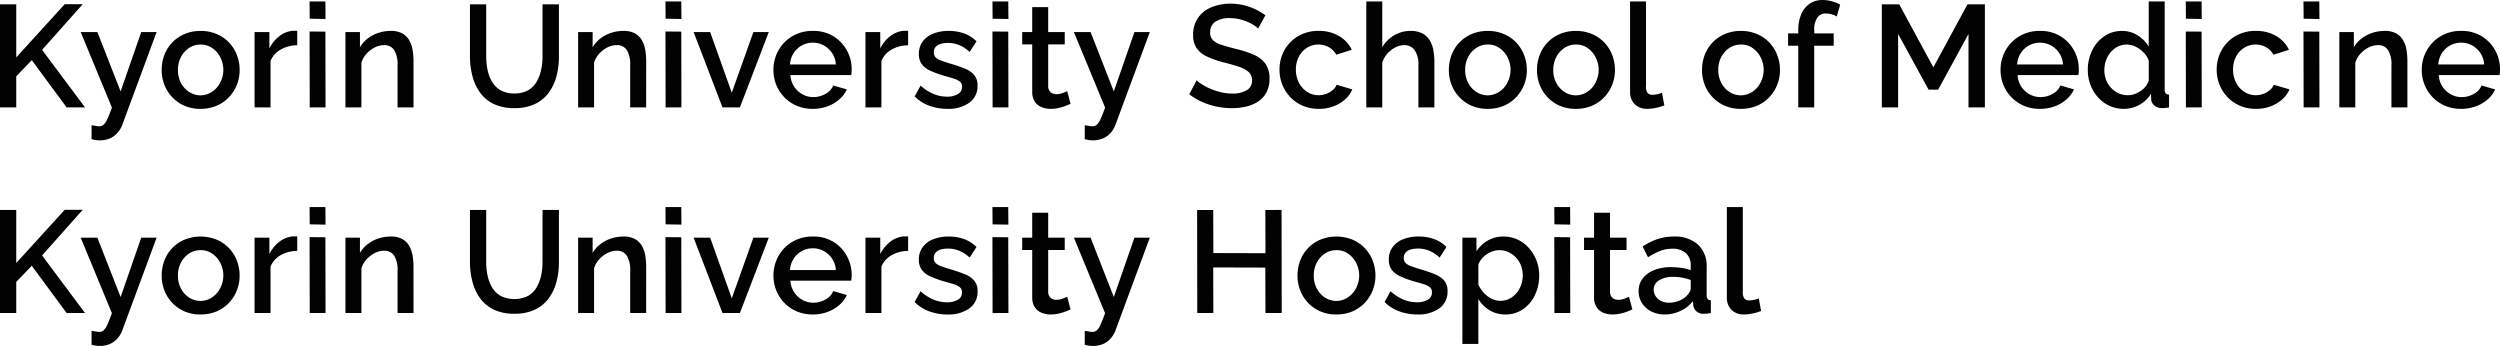 <svg xmlns="http://www.w3.org/2000/svg" width="413.4" height="57.208" viewBox="0 0 413.4 57.208">
  <path id="access_school_title" d="M1.92,0V-17.04H4.608v8.772l8.016-8.8H15.6L8.88-9.517,15.984,0H12.936L7.176-7.811,4.608-5.143V0ZM17.064,2.952q.36.048.708.108a3.474,3.474,0,0,0,.564.06,1.07,1.07,0,0,0,.708-.25,2.707,2.707,0,0,0,.612-.916q.312-.666.768-1.925l-5.16-12.485h2.76l3.84,9.811,3.408-9.811h2.544L22.128,2.917a4.286,4.286,0,0,1-.768,1.277,3.538,3.538,0,0,1-1.248.92,4.24,4.24,0,0,1-1.752.335,3.948,3.948,0,0,1-.6-.048q-.312-.048-.7-.144Zm18-2.712a6.556,6.556,0,0,1-2.64-.511A6.092,6.092,0,0,1,30.4-1.686a6.238,6.238,0,0,1-1.3-2.057,6.724,6.724,0,0,1-.444-2.437A6.981,6.981,0,0,1,29.1-8.665a6.053,6.053,0,0,1,1.3-2.069,6.147,6.147,0,0,1,2.04-1.4,6.642,6.642,0,0,1,2.652-.511,6.642,6.642,0,0,1,2.652.511,6.147,6.147,0,0,1,2.04,1.4,6.207,6.207,0,0,1,1.308,2.069,6.818,6.818,0,0,1,.456,2.485,6.568,6.568,0,0,1-.456,2.437A6.4,6.4,0,0,1,39.78-1.686,6.061,6.061,0,0,1,37.74-.271,6.706,6.706,0,0,1,35.064.24Zm-3.72-6.42a4.459,4.459,0,0,0,.5,2.129A3.946,3.946,0,0,0,33.192-2.56a3.523,3.523,0,0,0,1.872.568,3.566,3.566,0,0,0,1.908-.58,3.981,3.981,0,0,0,1.356-1.514A4.693,4.693,0,0,0,38.856-6.2a4.665,4.665,0,0,0-.528-2.129,4.1,4.1,0,0,0-1.356-1.515,3.184,3.184,0,0,0-1.884-.544,3.358,3.358,0,0,0-1.9.556,4.042,4.042,0,0,0-1.344,1.5A4.51,4.51,0,0,0,31.344-6.18Zm19.728-4.092a5.62,5.62,0,0,0-2.724.7,3.788,3.788,0,0,0-1.692,1.9V0h-2.64V-12.456h2.448v2.712a5.688,5.688,0,0,1,1.7-2.076,4.137,4.137,0,0,1,2.232-.852h.4a1.418,1.418,0,0,1,.276.024ZM53.136,0l-.024-12.552,2.616.024L55.752,0Zm0-14.664-.024-2.856h2.616l.024,2.9ZM70.3,0h-2.64V-6.951a4.5,4.5,0,0,0-.564-2.538,1.9,1.9,0,0,0-1.668-.807,3.382,3.382,0,0,0-1.524.377,4.694,4.694,0,0,0-1.356,1.026,3.872,3.872,0,0,0-.864,1.5V0H59.04V-12.456h2.4v2.518a4.928,4.928,0,0,1,1.26-1.438,5.963,5.963,0,0,1,1.764-.939,6.473,6.473,0,0,1,2.088-.333,3.818,3.818,0,0,1,1.86.4,3.016,3.016,0,0,1,1.152,1.106,4.629,4.629,0,0,1,.576,1.617A11.53,11.53,0,0,1,70.3-7.584Zm16.68.12a7.7,7.7,0,0,1-3.444-.7,5.951,5.951,0,0,1-2.256-1.9,8.223,8.223,0,0,1-1.248-2.736,12.735,12.735,0,0,1-.4-3.192v-8.64H82.32V-8.4a10.537,10.537,0,0,0,.24,2.268,6.323,6.323,0,0,0,.768,1.956,3.844,3.844,0,0,0,1.428,1.368,4.488,4.488,0,0,0,2.22.5A4.456,4.456,0,0,0,89.22-2.82a3.814,3.814,0,0,0,1.416-1.392,6.681,6.681,0,0,0,.756-1.956,10.259,10.259,0,0,0,.24-2.232v-8.64h2.712V-8.4a12.556,12.556,0,0,1-.42,3.3,7.9,7.9,0,0,1-1.3,2.712A6.108,6.108,0,0,1,90.36-.552,7.734,7.734,0,0,1,86.976.12ZM108.768,0h-2.64V-6.951a4.5,4.5,0,0,0-.564-2.538A1.9,1.9,0,0,0,103.9-10.3a3.382,3.382,0,0,0-1.524.377,4.694,4.694,0,0,0-1.356,1.026,3.872,3.872,0,0,0-.864,1.5V0h-2.64V-12.456h2.4v2.518a4.928,4.928,0,0,1,1.26-1.438,5.963,5.963,0,0,1,1.764-.939,6.473,6.473,0,0,1,2.088-.333,3.818,3.818,0,0,1,1.86.4,3.016,3.016,0,0,1,1.152,1.106,4.629,4.629,0,0,1,.576,1.617,11.53,11.53,0,0,1,.156,1.938Zm3.216,0-.024-12.552,2.616.024L114.6,0Zm0-14.664-.024-2.856h2.616l.024,2.9ZM121.392,0l-4.776-12.456h2.736l3.576,10.027L126.5-12.456h2.544L124.272,0ZM136.32.24a6.632,6.632,0,0,1-2.652-.512,6.28,6.28,0,0,1-2.052-1.405,6.346,6.346,0,0,1-1.332-2.049,6.5,6.5,0,0,1-.468-2.466,6.479,6.479,0,0,1,.816-3.216,6.327,6.327,0,0,1,2.28-2.35,6.476,6.476,0,0,1,3.432-.89,6.284,6.284,0,0,1,3.4.891,6.258,6.258,0,0,1,2.22,2.341,6.393,6.393,0,0,1,.792,3.113q0,.285-.024.535t-.048.416H132.624a3.854,3.854,0,0,0,.612,1.907,3.87,3.87,0,0,0,1.38,1.279,3.677,3.677,0,0,0,1.8.462,4.058,4.058,0,0,0,2-.528A2.726,2.726,0,0,0,139.7-3.624l2.256.648a4.818,4.818,0,0,1-1.236,1.644A6.168,6.168,0,0,1,138.768-.18,6.962,6.962,0,0,1,136.32.24ZM132.552-7.1h7.584a3.776,3.776,0,0,0-.612-1.871,3.891,3.891,0,0,0-1.368-1.271,3.724,3.724,0,0,0-1.836-.459,3.676,3.676,0,0,0-1.812.459,3.79,3.79,0,0,0-1.356,1.271A3.847,3.847,0,0,0,132.552-7.1Zm19.536-3.168a5.62,5.62,0,0,0-2.724.7,3.787,3.787,0,0,0-1.692,1.9V0h-2.64V-12.456h2.448v2.712a5.688,5.688,0,0,1,1.7-2.076,4.137,4.137,0,0,1,2.232-.852h.4a1.418,1.418,0,0,1,.276.024ZM158.592.24a8.693,8.693,0,0,1-3-.516,6.4,6.4,0,0,1-2.424-1.548l.984-1.776a7.414,7.414,0,0,0,2.172,1.392,5.869,5.869,0,0,0,2.172.432,3.5,3.5,0,0,0,1.8-.411,1.324,1.324,0,0,0,.7-1.211,1.054,1.054,0,0,0-.36-.88,3.263,3.263,0,0,0-1.044-.5q-.684-.214-1.644-.476a15.622,15.622,0,0,1-2.256-.844,3.486,3.486,0,0,1-1.368-1.082,2.767,2.767,0,0,1-.456-1.641,3.416,3.416,0,0,1,.624-2.069,3.9,3.9,0,0,1,1.74-1.308,6.837,6.837,0,0,1,2.58-.452,7.408,7.408,0,0,1,2.532.42,5.52,5.52,0,0,1,2.052,1.308l-1.128,1.752a5.878,5.878,0,0,0-1.716-1.128,4.908,4.908,0,0,0-1.884-.36,4.585,4.585,0,0,0-1.1.131,1.847,1.847,0,0,0-.876.475,1.292,1.292,0,0,0-.348.962,1.135,1.135,0,0,0,.288.807,2.222,2.222,0,0,0,.864.522q.576.214,1.416.475,1.464.427,2.5.843A4.07,4.07,0,0,1,163-5.374a2.651,2.651,0,0,1,.564,1.792A3.307,3.307,0,0,1,162.2-.769,5.91,5.91,0,0,1,158.592.24ZM166.056,0l-.024-12.552,2.616.024L168.672,0Zm0-14.664-.024-2.856h2.616l.024,2.9ZM178.944-.6q-.336.168-.84.36a8.464,8.464,0,0,1-1.14.336,5.9,5.9,0,0,1-1.308.144,3.931,3.931,0,0,1-1.512-.287,2.417,2.417,0,0,1-1.116-.92,2.909,2.909,0,0,1-.42-1.637v-7.813h-1.656v-2.04h1.656v-4.128h2.64v4.128h2.736v2.04h-2.736v6.968a1.307,1.307,0,0,0,.42.954,1.394,1.394,0,0,0,.924.31,2.941,2.941,0,0,0,1.056-.192q.5-.192.744-.312ZM181.3,2.952q.36.048.708.108a3.474,3.474,0,0,0,.564.06,1.07,1.07,0,0,0,.708-.25,2.707,2.707,0,0,0,.612-.916q.312-.666.768-1.925L179.5-12.456h2.76l3.84,9.811,3.408-9.811h2.544L186.36,2.917a4.286,4.286,0,0,1-.768,1.277,3.538,3.538,0,0,1-1.248.92,4.24,4.24,0,0,1-1.752.335,3.947,3.947,0,0,1-.6-.048q-.312-.048-.7-.144Zm28.656-15.984a3.687,3.687,0,0,0-.7-.564,6.761,6.761,0,0,0-1.08-.564,8.262,8.262,0,0,0-1.344-.432,6.527,6.527,0,0,0-1.488-.168,4.1,4.1,0,0,0-2.5.622,2.045,2.045,0,0,0-.816,1.723,1.752,1.752,0,0,0,.456,1.28,3.443,3.443,0,0,0,1.392.777q.936.311,2.352.67a17.234,17.234,0,0,1,3,.969,4.629,4.629,0,0,1,1.944,1.5,4.125,4.125,0,0,1,.672,2.464,4.808,4.808,0,0,1-.48,2.225,4.04,4.04,0,0,1-1.344,1.519,6.078,6.078,0,0,1-1.992.861,10.211,10.211,0,0,1-2.424.275,12.315,12.315,0,0,1-2.532-.264,11.54,11.54,0,0,1-2.4-.78,10.444,10.444,0,0,1-2.1-1.26l1.224-2.3a5.3,5.3,0,0,0,.9.684,9.858,9.858,0,0,0,1.368.708,10.91,10.91,0,0,0,1.7.564,7.835,7.835,0,0,0,1.884.228,4.481,4.481,0,0,0,2.46-.561,1.813,1.813,0,0,0,.852-1.611,1.791,1.791,0,0,0-.552-1.376,4.442,4.442,0,0,0-1.608-.874q-1.056-.359-2.52-.718a16.768,16.768,0,0,1-2.808-.993,4.066,4.066,0,0,1-1.692-1.388,3.842,3.842,0,0,1-.564-2.166,4.807,4.807,0,0,1,.816-2.836,5,5,0,0,1,2.22-1.747,8.119,8.119,0,0,1,3.156-.586,9.18,9.18,0,0,1,2.184.252,9.851,9.851,0,0,1,1.932.684,10.045,10.045,0,0,1,1.644.984ZM220.008.24a6.642,6.642,0,0,1-2.652-.511A6.192,6.192,0,0,1,215.3-1.686a6.437,6.437,0,0,1-1.332-2.069,6.572,6.572,0,0,1-.468-2.473,6.51,6.51,0,0,1,.8-3.21,6.205,6.205,0,0,1,2.256-2.33,6.519,6.519,0,0,1,3.444-.88,6.411,6.411,0,0,1,3.348.852,5.209,5.209,0,0,1,2.1,2.268l-2.568.816a3.106,3.106,0,0,0-1.212-1.236,3.408,3.408,0,0,0-1.716-.444,3.527,3.527,0,0,0-1.908.532,3.751,3.751,0,0,0-1.344,1.467,4.581,4.581,0,0,0-.492,2.165,4.528,4.528,0,0,0,.5,2.141,3.982,3.982,0,0,0,1.356,1.514,3.415,3.415,0,0,0,1.908.556,3.581,3.581,0,0,0,1.26-.228,3.446,3.446,0,0,0,1.068-.624,2.293,2.293,0,0,0,.648-.876l2.592.768A4.764,4.764,0,0,1,224.34-1.32a6.083,6.083,0,0,1-1.9,1.14A6.738,6.738,0,0,1,220.008.24Zm19.1-.24h-2.64V-6.951a4.171,4.171,0,0,0-.624-2.515,2.065,2.065,0,0,0-1.752-.83,3.177,3.177,0,0,0-1.44.377,4.443,4.443,0,0,0-1.32,1.026,4.032,4.032,0,0,0-.84,1.5V0h-2.64V-17.52h2.64v7.582a5.292,5.292,0,0,1,1.968-1.985,5.261,5.261,0,0,1,2.688-.725,4.151,4.151,0,0,1,1.944.4,3.128,3.128,0,0,1,1.212,1.106,4.679,4.679,0,0,1,.624,1.617,10.031,10.031,0,0,1,.18,1.938Zm8.808.24a6.556,6.556,0,0,1-2.64-.511,6.092,6.092,0,0,1-2.028-1.415,6.238,6.238,0,0,1-1.3-2.057,6.725,6.725,0,0,1-.444-2.437,6.982,6.982,0,0,1,.444-2.485,6.053,6.053,0,0,1,1.3-2.069,6.147,6.147,0,0,1,2.04-1.4,6.642,6.642,0,0,1,2.652-.511,6.642,6.642,0,0,1,2.652.511,6.147,6.147,0,0,1,2.04,1.4,6.207,6.207,0,0,1,1.308,2.069A6.818,6.818,0,0,1,254.4-6.18a6.568,6.568,0,0,1-.456,2.437,6.4,6.4,0,0,1-1.308,2.057A6.062,6.062,0,0,1,250.6-.271,6.706,6.706,0,0,1,247.92.24ZM244.2-6.18a4.459,4.459,0,0,0,.5,2.129,3.946,3.946,0,0,0,1.344,1.491,3.523,3.523,0,0,0,1.872.568,3.566,3.566,0,0,0,1.908-.58,3.981,3.981,0,0,0,1.356-1.514,4.693,4.693,0,0,0,.528-2.118,4.665,4.665,0,0,0-.528-2.129,4.1,4.1,0,0,0-1.356-1.515,3.185,3.185,0,0,0-1.884-.544,3.358,3.358,0,0,0-1.9.556,4.042,4.042,0,0,0-1.344,1.5A4.51,4.51,0,0,0,244.2-6.18ZM262.488.24a6.556,6.556,0,0,1-2.64-.511,6.092,6.092,0,0,1-2.028-1.415,6.238,6.238,0,0,1-1.3-2.057,6.725,6.725,0,0,1-.444-2.437,6.982,6.982,0,0,1,.444-2.485,6.052,6.052,0,0,1,1.3-2.069,6.147,6.147,0,0,1,2.04-1.4,6.643,6.643,0,0,1,2.652-.511,6.643,6.643,0,0,1,2.652.511,6.147,6.147,0,0,1,2.04,1.4,6.207,6.207,0,0,1,1.308,2.069,6.818,6.818,0,0,1,.456,2.485,6.568,6.568,0,0,1-.456,2.437A6.4,6.4,0,0,1,267.2-1.686a6.062,6.062,0,0,1-2.04,1.415A6.706,6.706,0,0,1,262.488.24Zm-3.72-6.42a4.459,4.459,0,0,0,.5,2.129,3.946,3.946,0,0,0,1.344,1.491,3.523,3.523,0,0,0,1.872.568,3.566,3.566,0,0,0,1.908-.58,3.981,3.981,0,0,0,1.356-1.514A4.694,4.694,0,0,0,266.28-6.2a4.666,4.666,0,0,0-.528-2.129A4.1,4.1,0,0,0,264.4-9.848a3.184,3.184,0,0,0-1.884-.544,3.358,3.358,0,0,0-1.9.556,4.042,4.042,0,0,0-1.344,1.5A4.51,4.51,0,0,0,258.768-6.18Zm12.7-11.34h2.64v13.94a1.762,1.762,0,0,0,.288,1.228,1.023,1.023,0,0,0,.72.265,4.033,4.033,0,0,0,.9-.1,3.742,3.742,0,0,0,.732-.24l.384,2.088a7.777,7.777,0,0,1-1.368.408,6.9,6.9,0,0,1-1.416.168,2.876,2.876,0,0,1-2.112-.758,2.825,2.825,0,0,1-.768-2.106ZM289.776.24a6.556,6.556,0,0,1-2.64-.511,6.092,6.092,0,0,1-2.028-1.415,6.238,6.238,0,0,1-1.3-2.057,6.725,6.725,0,0,1-.444-2.437,6.982,6.982,0,0,1,.444-2.485,6.052,6.052,0,0,1,1.3-2.069,6.147,6.147,0,0,1,2.04-1.4,6.643,6.643,0,0,1,2.652-.511,6.643,6.643,0,0,1,2.652.511,6.147,6.147,0,0,1,2.04,1.4A6.206,6.206,0,0,1,295.8-8.665a6.818,6.818,0,0,1,.456,2.485,6.568,6.568,0,0,1-.456,2.437,6.4,6.4,0,0,1-1.308,2.057,6.061,6.061,0,0,1-2.04,1.415A6.706,6.706,0,0,1,289.776.24Zm-3.72-6.42a4.459,4.459,0,0,0,.5,2.129A3.946,3.946,0,0,0,287.9-2.56a3.523,3.523,0,0,0,1.872.568,3.566,3.566,0,0,0,1.908-.58,3.981,3.981,0,0,0,1.356-1.514,4.694,4.694,0,0,0,.528-2.118,4.666,4.666,0,0,0-.528-2.129,4.1,4.1,0,0,0-1.356-1.515,3.184,3.184,0,0,0-1.884-.544,3.358,3.358,0,0,0-1.9.556,4.042,4.042,0,0,0-1.344,1.5A4.51,4.51,0,0,0,286.056-6.18ZM299.28,0V-10.2H297.6v-2.04h1.68v-.5a6.625,6.625,0,0,1,.492-2.664,3.949,3.949,0,0,1,1.392-1.74,3.686,3.686,0,0,1,2.124-.612,5.693,5.693,0,0,1,1.512.2,6.791,6.791,0,0,1,1.416.564l-.576,1.968a2.861,2.861,0,0,0-.852-.372,3.655,3.655,0,0,0-.948-.132,1.647,1.647,0,0,0-1.416.7,3.409,3.409,0,0,0-.5,2.016v.576h3.216v2.04H301.92V0Zm28.152,0V-12.144l-5.016,9.216h-1.584l-5.04-9.216V0H313.1V-17.04h2.88l5.64,10.416,5.64-10.416h2.88V0ZM339.24.24a6.632,6.632,0,0,1-2.652-.512,6.28,6.28,0,0,1-2.052-1.405A6.347,6.347,0,0,1,333.2-3.726a6.5,6.5,0,0,1-.468-2.466,6.479,6.479,0,0,1,.816-3.216,6.327,6.327,0,0,1,2.28-2.35,6.476,6.476,0,0,1,3.432-.89,6.284,6.284,0,0,1,3.4.891,6.258,6.258,0,0,1,2.22,2.341,6.393,6.393,0,0,1,.792,3.113q0,.285-.024.535t-.048.416H335.544a3.855,3.855,0,0,0,.612,1.907,3.87,3.87,0,0,0,1.38,1.279,3.677,3.677,0,0,0,1.8.462,4.058,4.058,0,0,0,2-.528,2.726,2.726,0,0,0,1.284-1.392l2.256.648a4.818,4.818,0,0,1-1.236,1.644A6.169,6.169,0,0,1,341.688-.18,6.961,6.961,0,0,1,339.24.24ZM335.472-7.1h7.584a3.776,3.776,0,0,0-.612-1.871,3.891,3.891,0,0,0-1.368-1.271,3.724,3.724,0,0,0-1.836-.459,3.676,3.676,0,0,0-1.812.459,3.789,3.789,0,0,0-1.356,1.271A3.847,3.847,0,0,0,335.472-7.1Zm11.688.9a7.149,7.149,0,0,1,.732-3.246,6.024,6.024,0,0,1,2-2.33,5.07,5.07,0,0,1,2.928-.868,4.733,4.733,0,0,1,2.6.744,5.473,5.473,0,0,1,1.812,1.848V-17.52h2.64V-2.976a.984.984,0,0,0,.168.648.767.767,0,0,0,.552.216V0a7.767,7.767,0,0,1-1.152.12,1.9,1.9,0,0,1-1.26-.432,1.383,1.383,0,0,1-.54-1.032l-.024-.936A4.993,4.993,0,0,1,355.68-.42a5.292,5.292,0,0,1-2.544.66,5.674,5.674,0,0,1-2.388-.5,5.667,5.667,0,0,1-1.9-1.4A6.637,6.637,0,0,1,347.6-3.731,6.886,6.886,0,0,1,347.16-6.2Zm10.08,1.727V-7.718a3.661,3.661,0,0,0-.852-1.361,4.693,4.693,0,0,0-1.32-.958,3.307,3.307,0,0,0-1.452-.355,3.259,3.259,0,0,0-1.524.355,3.777,3.777,0,0,0-1.176.946,4.306,4.306,0,0,0-.756,1.349,4.78,4.78,0,0,0-.264,1.585,4.393,4.393,0,0,0,.288,1.6,4.084,4.084,0,0,0,.828,1.325,3.864,3.864,0,0,0,1.248.9,3.72,3.72,0,0,0,1.548.319,3.212,3.212,0,0,0,1.068-.189,4.526,4.526,0,0,0,1.032-.521,3.58,3.58,0,0,0,.84-.781A2.791,2.791,0,0,0,357.24-4.477ZM363.384,0l-.024-12.552,2.616.024L366,0Zm0-14.664-.024-2.856h2.616l.024,2.9ZM374.976.24a6.643,6.643,0,0,1-2.652-.511,6.192,6.192,0,0,1-2.052-1.415,6.438,6.438,0,0,1-1.332-2.069,6.572,6.572,0,0,1-.468-2.473,6.51,6.51,0,0,1,.8-3.21,6.206,6.206,0,0,1,2.256-2.33,6.519,6.519,0,0,1,3.444-.88,6.411,6.411,0,0,1,3.348.852,5.209,5.209,0,0,1,2.1,2.268l-2.568.816a3.106,3.106,0,0,0-1.212-1.236,3.408,3.408,0,0,0-1.716-.444,3.527,3.527,0,0,0-1.908.532,3.75,3.75,0,0,0-1.344,1.467,4.581,4.581,0,0,0-.492,2.165,4.528,4.528,0,0,0,.5,2.141,3.982,3.982,0,0,0,1.356,1.514,3.415,3.415,0,0,0,1.908.556,3.581,3.581,0,0,0,1.26-.228,3.445,3.445,0,0,0,1.068-.624,2.293,2.293,0,0,0,.648-.876l2.592.768a4.764,4.764,0,0,1-1.212,1.656,6.083,6.083,0,0,1-1.9,1.14A6.738,6.738,0,0,1,374.976.24ZM382.848,0l-.024-12.552,2.616.024L385.464,0Zm0-14.664-.024-2.856h2.616l.024,2.9ZM400.008,0h-2.64V-6.951a4.5,4.5,0,0,0-.564-2.538,1.9,1.9,0,0,0-1.668-.807,3.382,3.382,0,0,0-1.524.377,4.694,4.694,0,0,0-1.356,1.026,3.872,3.872,0,0,0-.864,1.5V0h-2.64V-12.456h2.4v2.518a4.927,4.927,0,0,1,1.26-1.438,5.963,5.963,0,0,1,1.764-.939,6.473,6.473,0,0,1,2.088-.333,3.818,3.818,0,0,1,1.86.4,3.016,3.016,0,0,1,1.152,1.106,4.629,4.629,0,0,1,.576,1.617,11.529,11.529,0,0,1,.156,1.938Zm8.88.24a6.632,6.632,0,0,1-2.652-.512,6.28,6.28,0,0,1-2.052-1.405,6.347,6.347,0,0,1-1.332-2.049,6.5,6.5,0,0,1-.468-2.466,6.479,6.479,0,0,1,.816-3.216,6.327,6.327,0,0,1,2.28-2.35,6.476,6.476,0,0,1,3.432-.89,6.284,6.284,0,0,1,3.4.891,6.258,6.258,0,0,1,2.22,2.341A6.393,6.393,0,0,1,415.32-6.3q0,.285-.024.535t-.048.416H405.192a3.855,3.855,0,0,0,.612,1.907,3.87,3.87,0,0,0,1.38,1.279,3.677,3.677,0,0,0,1.8.462,4.058,4.058,0,0,0,2-.528,2.726,2.726,0,0,0,1.284-1.392l2.256.648a4.818,4.818,0,0,1-1.236,1.644A6.169,6.169,0,0,1,411.336-.18,6.961,6.961,0,0,1,408.888.24ZM405.12-7.1H412.7a3.776,3.776,0,0,0-.612-1.871,3.891,3.891,0,0,0-1.368-1.271,3.724,3.724,0,0,0-1.836-.459,3.676,3.676,0,0,0-1.812.459,3.789,3.789,0,0,0-1.356,1.271A3.847,3.847,0,0,0,405.12-7.1ZM1.92,34V16.96H4.608v8.772l8.016-8.8H15.6L8.88,24.483,15.984,34H12.936l-5.76-7.811L4.608,28.857V34Zm15.144,2.952q.36.048.708.108a3.474,3.474,0,0,0,.564.06,1.07,1.07,0,0,0,.708-.25,2.707,2.707,0,0,0,.612-.916q.312-.666.768-1.925l-5.16-12.485h2.76l3.84,9.811,3.408-9.811h2.544L22.128,36.917a4.286,4.286,0,0,1-.768,1.277,3.538,3.538,0,0,1-1.248.919,4.24,4.24,0,0,1-1.752.335,3.948,3.948,0,0,1-.6-.048q-.312-.048-.7-.144Zm18-2.712a6.556,6.556,0,0,1-2.64-.511A6.092,6.092,0,0,1,30.4,32.314a6.238,6.238,0,0,1-1.3-2.057,6.724,6.724,0,0,1-.444-2.437,6.981,6.981,0,0,1,.444-2.485,6.053,6.053,0,0,1,1.3-2.069,6.147,6.147,0,0,1,2.04-1.4,7.133,7.133,0,0,1,5.3,0,6.126,6.126,0,0,1,3.348,3.472,6.818,6.818,0,0,1,.456,2.485,6.568,6.568,0,0,1-.456,2.437,6.4,6.4,0,0,1-1.308,2.057,6.061,6.061,0,0,1-2.04,1.415A6.706,6.706,0,0,1,35.064,34.24Zm-3.72-6.42a4.459,4.459,0,0,0,.5,2.129,3.946,3.946,0,0,0,1.344,1.491,3.523,3.523,0,0,0,1.872.568,3.566,3.566,0,0,0,1.908-.58,3.981,3.981,0,0,0,1.356-1.514,4.534,4.534,0,0,0,0-4.247,4.1,4.1,0,0,0-1.356-1.515,3.184,3.184,0,0,0-1.884-.544,3.358,3.358,0,0,0-1.9.556,4.042,4.042,0,0,0-1.344,1.5A4.51,4.51,0,0,0,31.344,27.82Zm19.728-4.092a5.62,5.62,0,0,0-2.724.7,3.788,3.788,0,0,0-1.692,1.9V34h-2.64V21.544h2.448v2.712a5.688,5.688,0,0,1,1.7-2.076,4.137,4.137,0,0,1,2.232-.852h.4a1.418,1.418,0,0,1,.276.024ZM53.136,34l-.024-12.552,2.616.024L55.752,34Zm0-14.664-.024-2.856h2.616l.024,2.9ZM70.3,34h-2.64V27.049a4.5,4.5,0,0,0-.564-2.538,1.9,1.9,0,0,0-1.668-.807,3.382,3.382,0,0,0-1.524.377,4.694,4.694,0,0,0-1.356,1.026,3.872,3.872,0,0,0-.864,1.5V34H59.04V21.544h2.4v2.518a4.928,4.928,0,0,1,1.26-1.438,5.963,5.963,0,0,1,1.764-.939,6.473,6.473,0,0,1,2.088-.333,3.818,3.818,0,0,1,1.86.4,3.016,3.016,0,0,1,1.152,1.106,4.629,4.629,0,0,1,.576,1.617,11.53,11.53,0,0,1,.156,1.938Zm16.68.12a7.7,7.7,0,0,1-3.444-.7,5.951,5.951,0,0,1-2.256-1.9,8.223,8.223,0,0,1-1.248-2.736,12.735,12.735,0,0,1-.4-3.192V16.96H82.32V25.6a10.537,10.537,0,0,0,.24,2.268,6.323,6.323,0,0,0,.768,1.956,3.844,3.844,0,0,0,1.428,1.368,5.139,5.139,0,0,0,4.464-.012,3.814,3.814,0,0,0,1.416-1.392,6.681,6.681,0,0,0,.756-1.956,10.259,10.259,0,0,0,.24-2.232V16.96h2.712V25.6a12.556,12.556,0,0,1-.42,3.3,7.9,7.9,0,0,1-1.3,2.712,6.108,6.108,0,0,1-2.268,1.836A7.734,7.734,0,0,1,86.976,34.12ZM108.768,34h-2.64V27.049a4.5,4.5,0,0,0-.564-2.538A1.9,1.9,0,0,0,103.9,23.7a3.382,3.382,0,0,0-1.524.377,4.694,4.694,0,0,0-1.356,1.026,3.872,3.872,0,0,0-.864,1.5V34h-2.64V21.544h2.4v2.518a4.928,4.928,0,0,1,1.26-1.438,5.963,5.963,0,0,1,1.764-.939,6.473,6.473,0,0,1,2.088-.333,3.818,3.818,0,0,1,1.86.4,3.016,3.016,0,0,1,1.152,1.106,4.629,4.629,0,0,1,.576,1.617,11.53,11.53,0,0,1,.156,1.938Zm3.216,0-.024-12.552,2.616.024L114.6,34Zm0-14.664-.024-2.856h2.616l.024,2.9ZM121.392,34l-4.776-12.456h2.736l3.576,10.027L126.5,21.544h2.544L124.272,34Zm14.928.24a6.632,6.632,0,0,1-2.652-.512,6.28,6.28,0,0,1-2.052-1.405,6.346,6.346,0,0,1-1.332-2.049,6.739,6.739,0,0,1,.348-5.682,6.327,6.327,0,0,1,2.28-2.35,6.476,6.476,0,0,1,3.432-.89,6.146,6.146,0,0,1,5.616,3.232,6.393,6.393,0,0,1,.792,3.113q0,.285-.024.535t-.048.416H132.624a3.83,3.83,0,0,0,1.992,3.186,3.677,3.677,0,0,0,1.8.462,4.058,4.058,0,0,0,2-.528,2.726,2.726,0,0,0,1.284-1.392l2.256.648a4.818,4.818,0,0,1-1.236,1.644,6.168,6.168,0,0,1-1.956,1.152A6.961,6.961,0,0,1,136.32,34.24ZM132.552,26.9h7.584a3.776,3.776,0,0,0-.612-1.871,3.891,3.891,0,0,0-1.368-1.271,3.724,3.724,0,0,0-1.836-.459,3.676,3.676,0,0,0-1.812.459,3.79,3.79,0,0,0-1.356,1.271A3.847,3.847,0,0,0,132.552,26.9Zm19.536-3.168a5.62,5.62,0,0,0-2.724.7,3.787,3.787,0,0,0-1.692,1.9V34h-2.64V21.544h2.448v2.712a5.688,5.688,0,0,1,1.7-2.076,4.137,4.137,0,0,1,2.232-.852h.4a1.418,1.418,0,0,1,.276.024Zm6.5,10.512a8.693,8.693,0,0,1-3-.516,6.4,6.4,0,0,1-2.424-1.548l.984-1.776a7.414,7.414,0,0,0,2.172,1.392,5.869,5.869,0,0,0,2.172.432,3.5,3.5,0,0,0,1.8-.411,1.324,1.324,0,0,0,.7-1.211,1.054,1.054,0,0,0-.36-.88,3.263,3.263,0,0,0-1.044-.5q-.684-.214-1.644-.476a15.621,15.621,0,0,1-2.256-.844,3.486,3.486,0,0,1-1.368-1.082,2.767,2.767,0,0,1-.456-1.641,3.416,3.416,0,0,1,.624-2.069,3.9,3.9,0,0,1,1.74-1.308,6.837,6.837,0,0,1,2.58-.452,7.408,7.408,0,0,1,2.532.42,5.52,5.52,0,0,1,2.052,1.308l-1.128,1.752a5.878,5.878,0,0,0-1.716-1.128,4.908,4.908,0,0,0-1.884-.36,4.585,4.585,0,0,0-1.1.131,1.847,1.847,0,0,0-.876.475,1.292,1.292,0,0,0-.348.962,1.135,1.135,0,0,0,.288.807,2.222,2.222,0,0,0,.864.522q.576.214,1.416.475,1.464.427,2.5.843a4.07,4.07,0,0,1,1.6,1.068,2.651,2.651,0,0,1,.564,1.792,3.307,3.307,0,0,1-1.356,2.813A5.91,5.91,0,0,1,158.592,34.24Zm7.464-.24-.024-12.552,2.616.024L168.672,34Zm0-14.664-.024-2.856h2.616l.024,2.9ZM178.944,33.4q-.336.168-.84.36a8.463,8.463,0,0,1-1.14.336,5.9,5.9,0,0,1-1.308.144,3.931,3.931,0,0,1-1.512-.287,2.417,2.417,0,0,1-1.116-.92,2.908,2.908,0,0,1-.42-1.637V23.584h-1.656v-2.04h1.656V17.416h2.64v4.128h2.736v2.04h-2.736v6.968a1.307,1.307,0,0,0,.42.954,1.394,1.394,0,0,0,.924.31,2.941,2.941,0,0,0,1.056-.192q.5-.192.744-.312Zm2.352,3.552q.36.048.708.108a3.474,3.474,0,0,0,.564.06,1.07,1.07,0,0,0,.708-.25,2.707,2.707,0,0,0,.612-.916q.312-.666.768-1.925L179.5,21.544h2.76l3.84,9.811,3.408-9.811h2.544L186.36,36.917a4.286,4.286,0,0,1-.768,1.277,3.538,3.538,0,0,1-1.248.919,4.24,4.24,0,0,1-1.752.335,3.948,3.948,0,0,1-.6-.048q-.312-.048-.7-.144ZM213.84,16.96,213.864,34h-2.688l-.024-7.512-8.616-.024L202.56,34H199.9l-.024-17.04h2.664l.024,7.128,8.616.024-.024-7.152Zm9.048,17.28a6.556,6.556,0,0,1-2.64-.511,6.092,6.092,0,0,1-2.028-1.415,6.238,6.238,0,0,1-1.3-2.057,6.725,6.725,0,0,1-.444-2.437,6.982,6.982,0,0,1,.444-2.485,6.053,6.053,0,0,1,1.3-2.069,6.147,6.147,0,0,1,2.04-1.4,7.133,7.133,0,0,1,5.3,0,6.126,6.126,0,0,1,3.348,3.472,6.818,6.818,0,0,1,.456,2.485,6.568,6.568,0,0,1-.456,2.437,6.4,6.4,0,0,1-1.308,2.057,6.062,6.062,0,0,1-2.04,1.415A6.706,6.706,0,0,1,222.888,34.24Zm-3.72-6.42a4.459,4.459,0,0,0,.5,2.129,3.946,3.946,0,0,0,1.344,1.491,3.523,3.523,0,0,0,1.872.568,3.566,3.566,0,0,0,1.908-.58,3.981,3.981,0,0,0,1.356-1.514,4.534,4.534,0,0,0,0-4.247,4.1,4.1,0,0,0-1.356-1.515,3.185,3.185,0,0,0-1.884-.544,3.358,3.358,0,0,0-1.9.556,4.042,4.042,0,0,0-1.344,1.5A4.51,4.51,0,0,0,219.168,27.82ZM236.3,34.24a8.693,8.693,0,0,1-3-.516,6.4,6.4,0,0,1-2.424-1.548l.984-1.776a7.414,7.414,0,0,0,2.172,1.392,5.869,5.869,0,0,0,2.172.432,3.5,3.5,0,0,0,1.8-.411,1.324,1.324,0,0,0,.7-1.211,1.054,1.054,0,0,0-.36-.88,3.263,3.263,0,0,0-1.044-.5q-.684-.214-1.644-.476A15.621,15.621,0,0,1,233.4,27.9a3.486,3.486,0,0,1-1.368-1.082,2.767,2.767,0,0,1-.456-1.641,3.416,3.416,0,0,1,.624-2.069,3.9,3.9,0,0,1,1.74-1.308,6.837,6.837,0,0,1,2.58-.452,7.408,7.408,0,0,1,2.532.42A5.52,5.52,0,0,1,241.1,23.08l-1.128,1.752A5.878,5.878,0,0,0,238.26,23.7a4.908,4.908,0,0,0-1.884-.36,4.585,4.585,0,0,0-1.1.131,1.847,1.847,0,0,0-.876.475,1.292,1.292,0,0,0-.348.962,1.135,1.135,0,0,0,.288.807,2.222,2.222,0,0,0,.864.522q.576.214,1.416.475,1.464.427,2.5.843a4.07,4.07,0,0,1,1.6,1.068,2.651,2.651,0,0,1,.564,1.792,3.307,3.307,0,0,1-1.356,2.813A5.91,5.91,0,0,1,236.3,34.24Zm14.568,0a4.956,4.956,0,0,1-2.664-.713,5.346,5.346,0,0,1-1.824-1.855v7.44h-2.64V21.544h2.328V23.8a5.426,5.426,0,0,1,1.872-1.783,5.039,5.039,0,0,1,2.568-.666,5.482,5.482,0,0,1,2.376.511,5.719,5.719,0,0,1,1.872,1.415A6.8,6.8,0,0,1,256,25.335a6.724,6.724,0,0,1,.444,2.438,7.426,7.426,0,0,1-.708,3.257,5.858,5.858,0,0,1-1.968,2.342A4.974,4.974,0,0,1,250.872,34.24Zm-.864-2.256a3.259,3.259,0,0,0,1.524-.355,3.777,3.777,0,0,0,1.176-.947,4.306,4.306,0,0,0,.756-1.349,4.71,4.71,0,0,0,.264-1.561,4.488,4.488,0,0,0-.288-1.609,3.925,3.925,0,0,0-.828-1.325,4.115,4.115,0,0,0-1.248-.9,3.607,3.607,0,0,0-1.548-.331,3.264,3.264,0,0,0-1.056.189,4.224,4.224,0,0,0-1.032.519,3.918,3.918,0,0,0-.84.778,2.714,2.714,0,0,0-.5.943v3.258a5,5,0,0,0,.888,1.357,4.448,4.448,0,0,0,1.272.967A3.2,3.2,0,0,0,250.008,31.984ZM258.96,34l-.024-12.552,2.616.024L261.576,34Zm0-14.664-.024-2.856h2.616l.024,2.9ZM271.848,33.4q-.336.168-.84.36a8.464,8.464,0,0,1-1.14.336,5.905,5.905,0,0,1-1.308.144,3.931,3.931,0,0,1-1.512-.287,2.416,2.416,0,0,1-1.116-.92,2.908,2.908,0,0,1-.42-1.637V23.584h-1.656v-2.04h1.656V17.416h2.64v4.128h2.736v2.04h-2.736v6.968a1.307,1.307,0,0,0,.42.954,1.394,1.394,0,0,0,.924.31,2.941,2.941,0,0,0,1.056-.192q.5-.192.744-.312Zm1.032-3.036a3.322,3.322,0,0,1,.684-2.081,4.393,4.393,0,0,1,1.884-1.379,7.359,7.359,0,0,1,2.784-.487,12.636,12.636,0,0,1,1.716.12,6.74,6.74,0,0,1,1.548.384v-.788A2.631,2.631,0,0,0,280.7,24.1a3.24,3.24,0,0,0-2.28-.732,5.343,5.343,0,0,0-1.992.372,12.033,12.033,0,0,0-1.992,1.044l-.888-1.776a10.046,10.046,0,0,1,2.508-1.248,8.555,8.555,0,0,1,2.652-.408,5.692,5.692,0,0,1,3.972,1.317,4.788,4.788,0,0,1,1.452,3.737v4.628a1.02,1.02,0,0,0,.156.641.726.726,0,0,0,.54.214V34a5.794,5.794,0,0,1-.648.1q-.288.024-.48.024a1.787,1.787,0,0,1-1.272-.408,1.572,1.572,0,0,1-.5-.96l-.072-.72a5.41,5.41,0,0,1-2.088,1.632,6.173,6.173,0,0,1-2.568.576,4.769,4.769,0,0,1-2.232-.511,3.882,3.882,0,0,1-1.536-1.391A3.637,3.637,0,0,1,272.88,30.364Zm7.992.752a3.037,3.037,0,0,0,.456-.614,1.163,1.163,0,0,0,.168-.543V28.543a7.477,7.477,0,0,0-1.416-.39,8.511,8.511,0,0,0-1.464-.13,4.335,4.335,0,0,0-2.34.566,1.755,1.755,0,0,0-.9,1.558,1.976,1.976,0,0,0,.3,1.038,2.224,2.224,0,0,0,.864.8,2.91,2.91,0,0,0,1.4.307,4.259,4.259,0,0,0,1.656-.33A3.573,3.573,0,0,0,280.872,31.116Zm6.6-14.636h2.64V30.42a1.762,1.762,0,0,0,.288,1.228,1.023,1.023,0,0,0,.72.265,4.033,4.033,0,0,0,.9-.1,3.742,3.742,0,0,0,.732-.24l.384,2.088a7.777,7.777,0,0,1-1.368.408,6.9,6.9,0,0,1-1.416.168,2.876,2.876,0,0,1-2.112-.758,2.825,2.825,0,0,1-.768-2.106Z" transform="translate(-1.92 17.76)" fill="#020202"/>
</svg>
